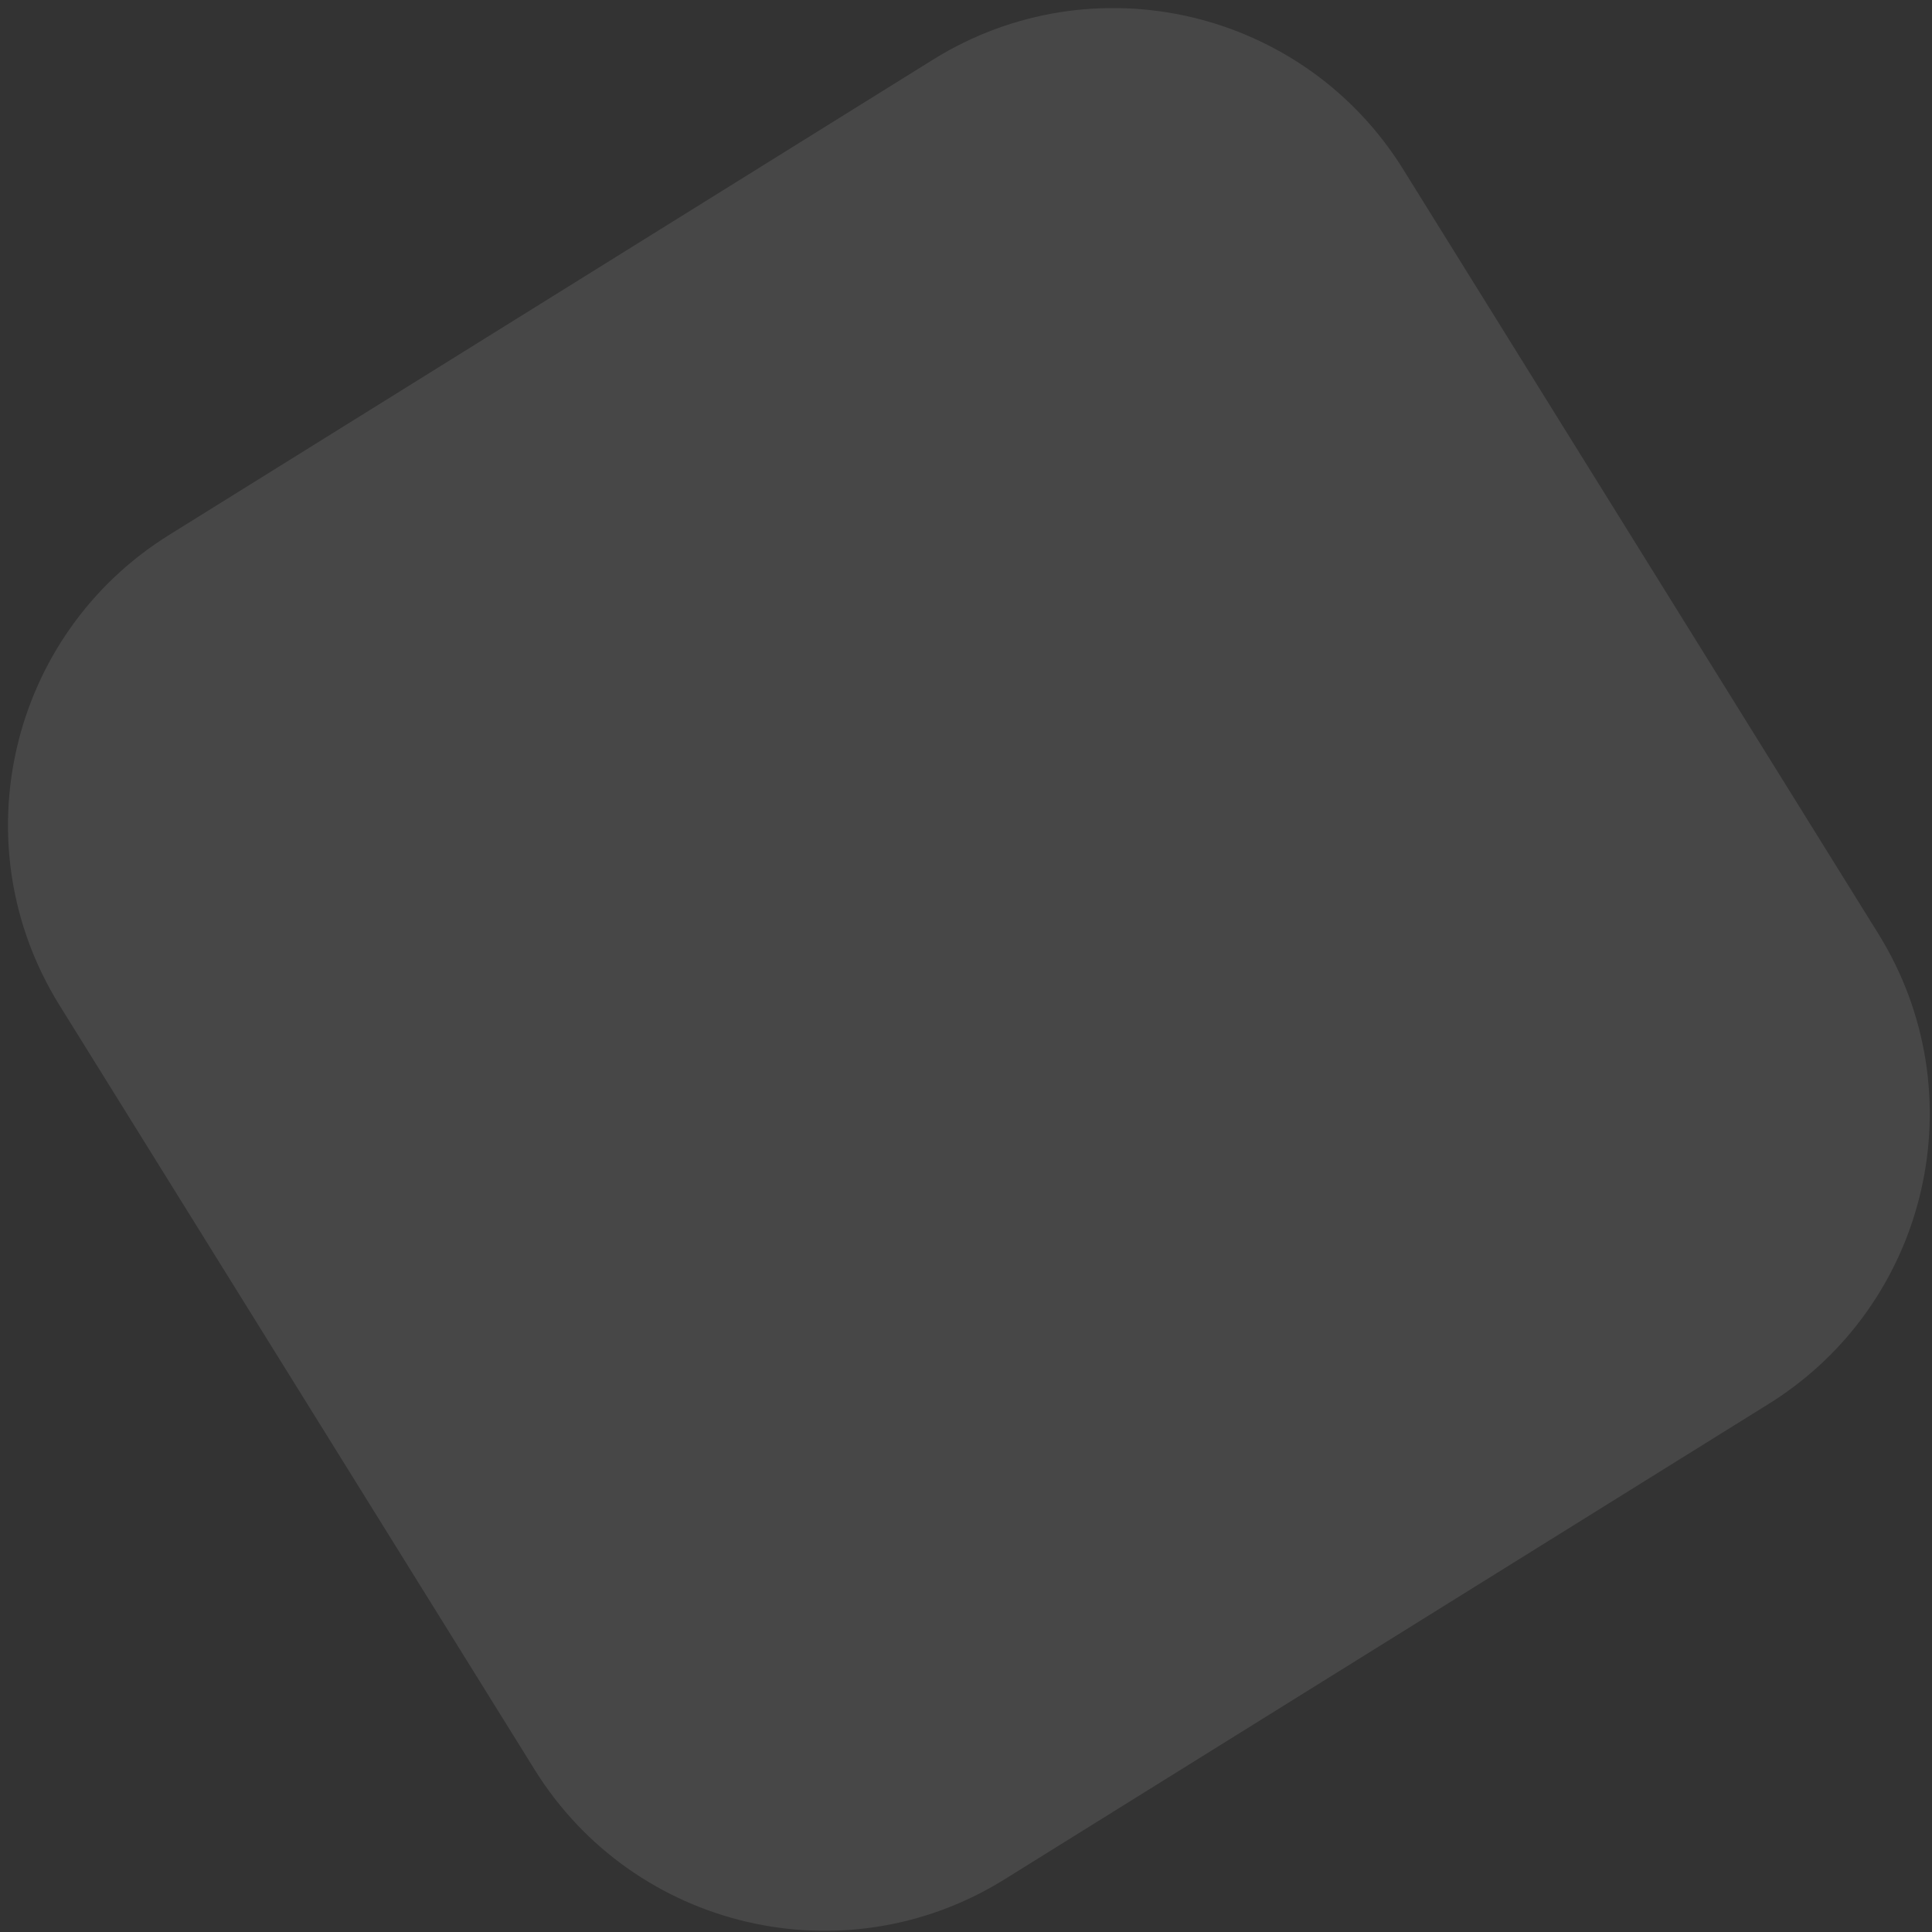 <svg width="96" height="96" viewBox="0 0 96 96" fill="none" xmlns="http://www.w3.org/2000/svg">
<rect x="0" y="0" width="96" height="96" fill="#333333" stroke="none"/>
<path d="M46.363 2.962L8.402 26.582C0.448 31.531 -1.99 41.994 2.957 49.952L26.565 87.932C31.512 95.889 41.969 98.329 49.923 93.379L87.884 69.76C95.838 64.811 98.276 54.347 93.329 46.39L69.721 8.41C64.775 0.452 54.317 -1.987 46.363 2.962Z" fill="white" fill-opacity="0.1"/>
</svg>
